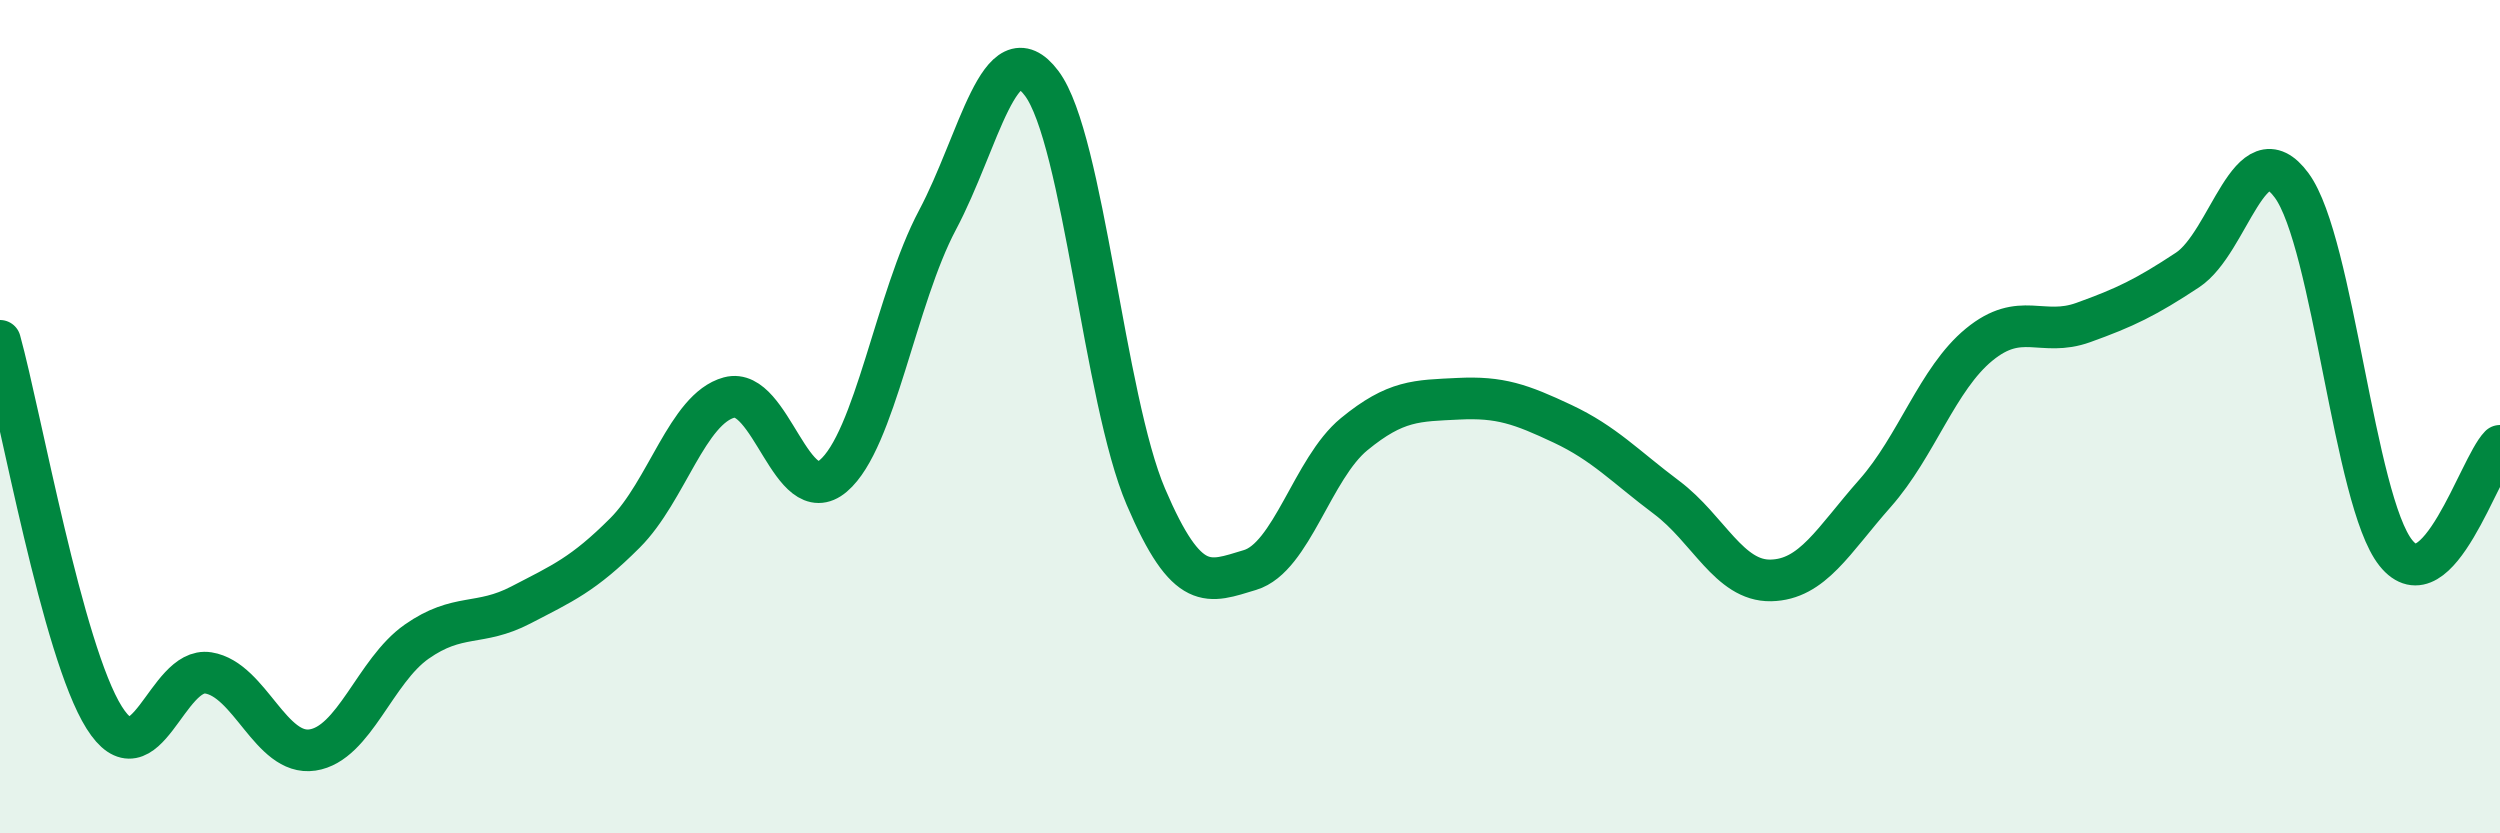 
    <svg width="60" height="20" viewBox="0 0 60 20" xmlns="http://www.w3.org/2000/svg">
      <path
        d="M 0,8.18 C 0.5,9.99 1.5,15.63 2.5,17.22 C 3.5,18.81 4,15.99 5,16.15 C 6,16.31 6.5,18.15 7.5,18 C 8.5,17.85 9,16.1 10,15.4 C 11,14.7 11.5,15.04 12.5,14.52 C 13.5,14 14,13.79 15,12.79 C 16,11.79 16.5,9.81 17.5,9.54 C 18.5,9.27 19,12.27 20,11.42 C 21,10.57 21.5,7.16 22.5,5.28 C 23.5,3.4 24,0.67 25,2 C 26,3.33 26.5,9.58 27.5,11.92 C 28.5,14.26 29,13.98 30,13.68 C 31,13.38 31.5,11.24 32.5,10.42 C 33.5,9.6 34,9.62 35,9.57 C 36,9.52 36.5,9.7 37.5,10.17 C 38.5,10.64 39,11.19 40,11.94 C 41,12.69 41.5,13.95 42.5,13.93 C 43.5,13.91 44,12.97 45,11.84 C 46,10.71 46.5,9.09 47.5,8.27 C 48.5,7.45 49,8.1 50,7.74 C 51,7.38 51.5,7.14 52.5,6.48 C 53.5,5.82 54,3.09 55,4.45 C 56,5.81 56.5,12.02 57.5,13.27 C 58.5,14.52 59.5,11.21 60,10.7L60 20L0 20Z"
        fill="#008740"
        opacity="0.1"
        stroke-linecap="round"
        stroke-linejoin="round"
      />
      <path
        d="M 0,8.18 C 0.5,9.99 1.5,15.63 2.5,17.22 C 3.5,18.81 4,15.99 5,16.15 C 6,16.31 6.5,18.15 7.5,18 C 8.5,17.85 9,16.1 10,15.4 C 11,14.7 11.5,15.04 12.5,14.52 C 13.5,14 14,13.79 15,12.79 C 16,11.79 16.5,9.81 17.5,9.54 C 18.5,9.27 19,12.27 20,11.42 C 21,10.57 21.5,7.16 22.5,5.28 C 23.5,3.4 24,0.67 25,2 C 26,3.33 26.5,9.58 27.5,11.92 C 28.5,14.26 29,13.98 30,13.68 C 31,13.38 31.5,11.24 32.5,10.42 C 33.5,9.6 34,9.62 35,9.57 C 36,9.52 36.5,9.7 37.5,10.17 C 38.5,10.64 39,11.19 40,11.94 C 41,12.69 41.5,13.95 42.5,13.93 C 43.5,13.91 44,12.97 45,11.84 C 46,10.71 46.5,9.09 47.5,8.27 C 48.5,7.45 49,8.1 50,7.74 C 51,7.38 51.5,7.14 52.5,6.48 C 53.5,5.82 54,3.09 55,4.45 C 56,5.81 56.5,12.02 57.5,13.27 C 58.5,14.52 59.5,11.21 60,10.7"
        stroke="#008740"
        stroke-width="1"
        fill="none"
        stroke-linecap="round"
        stroke-linejoin="round"
      />
    </svg>
  